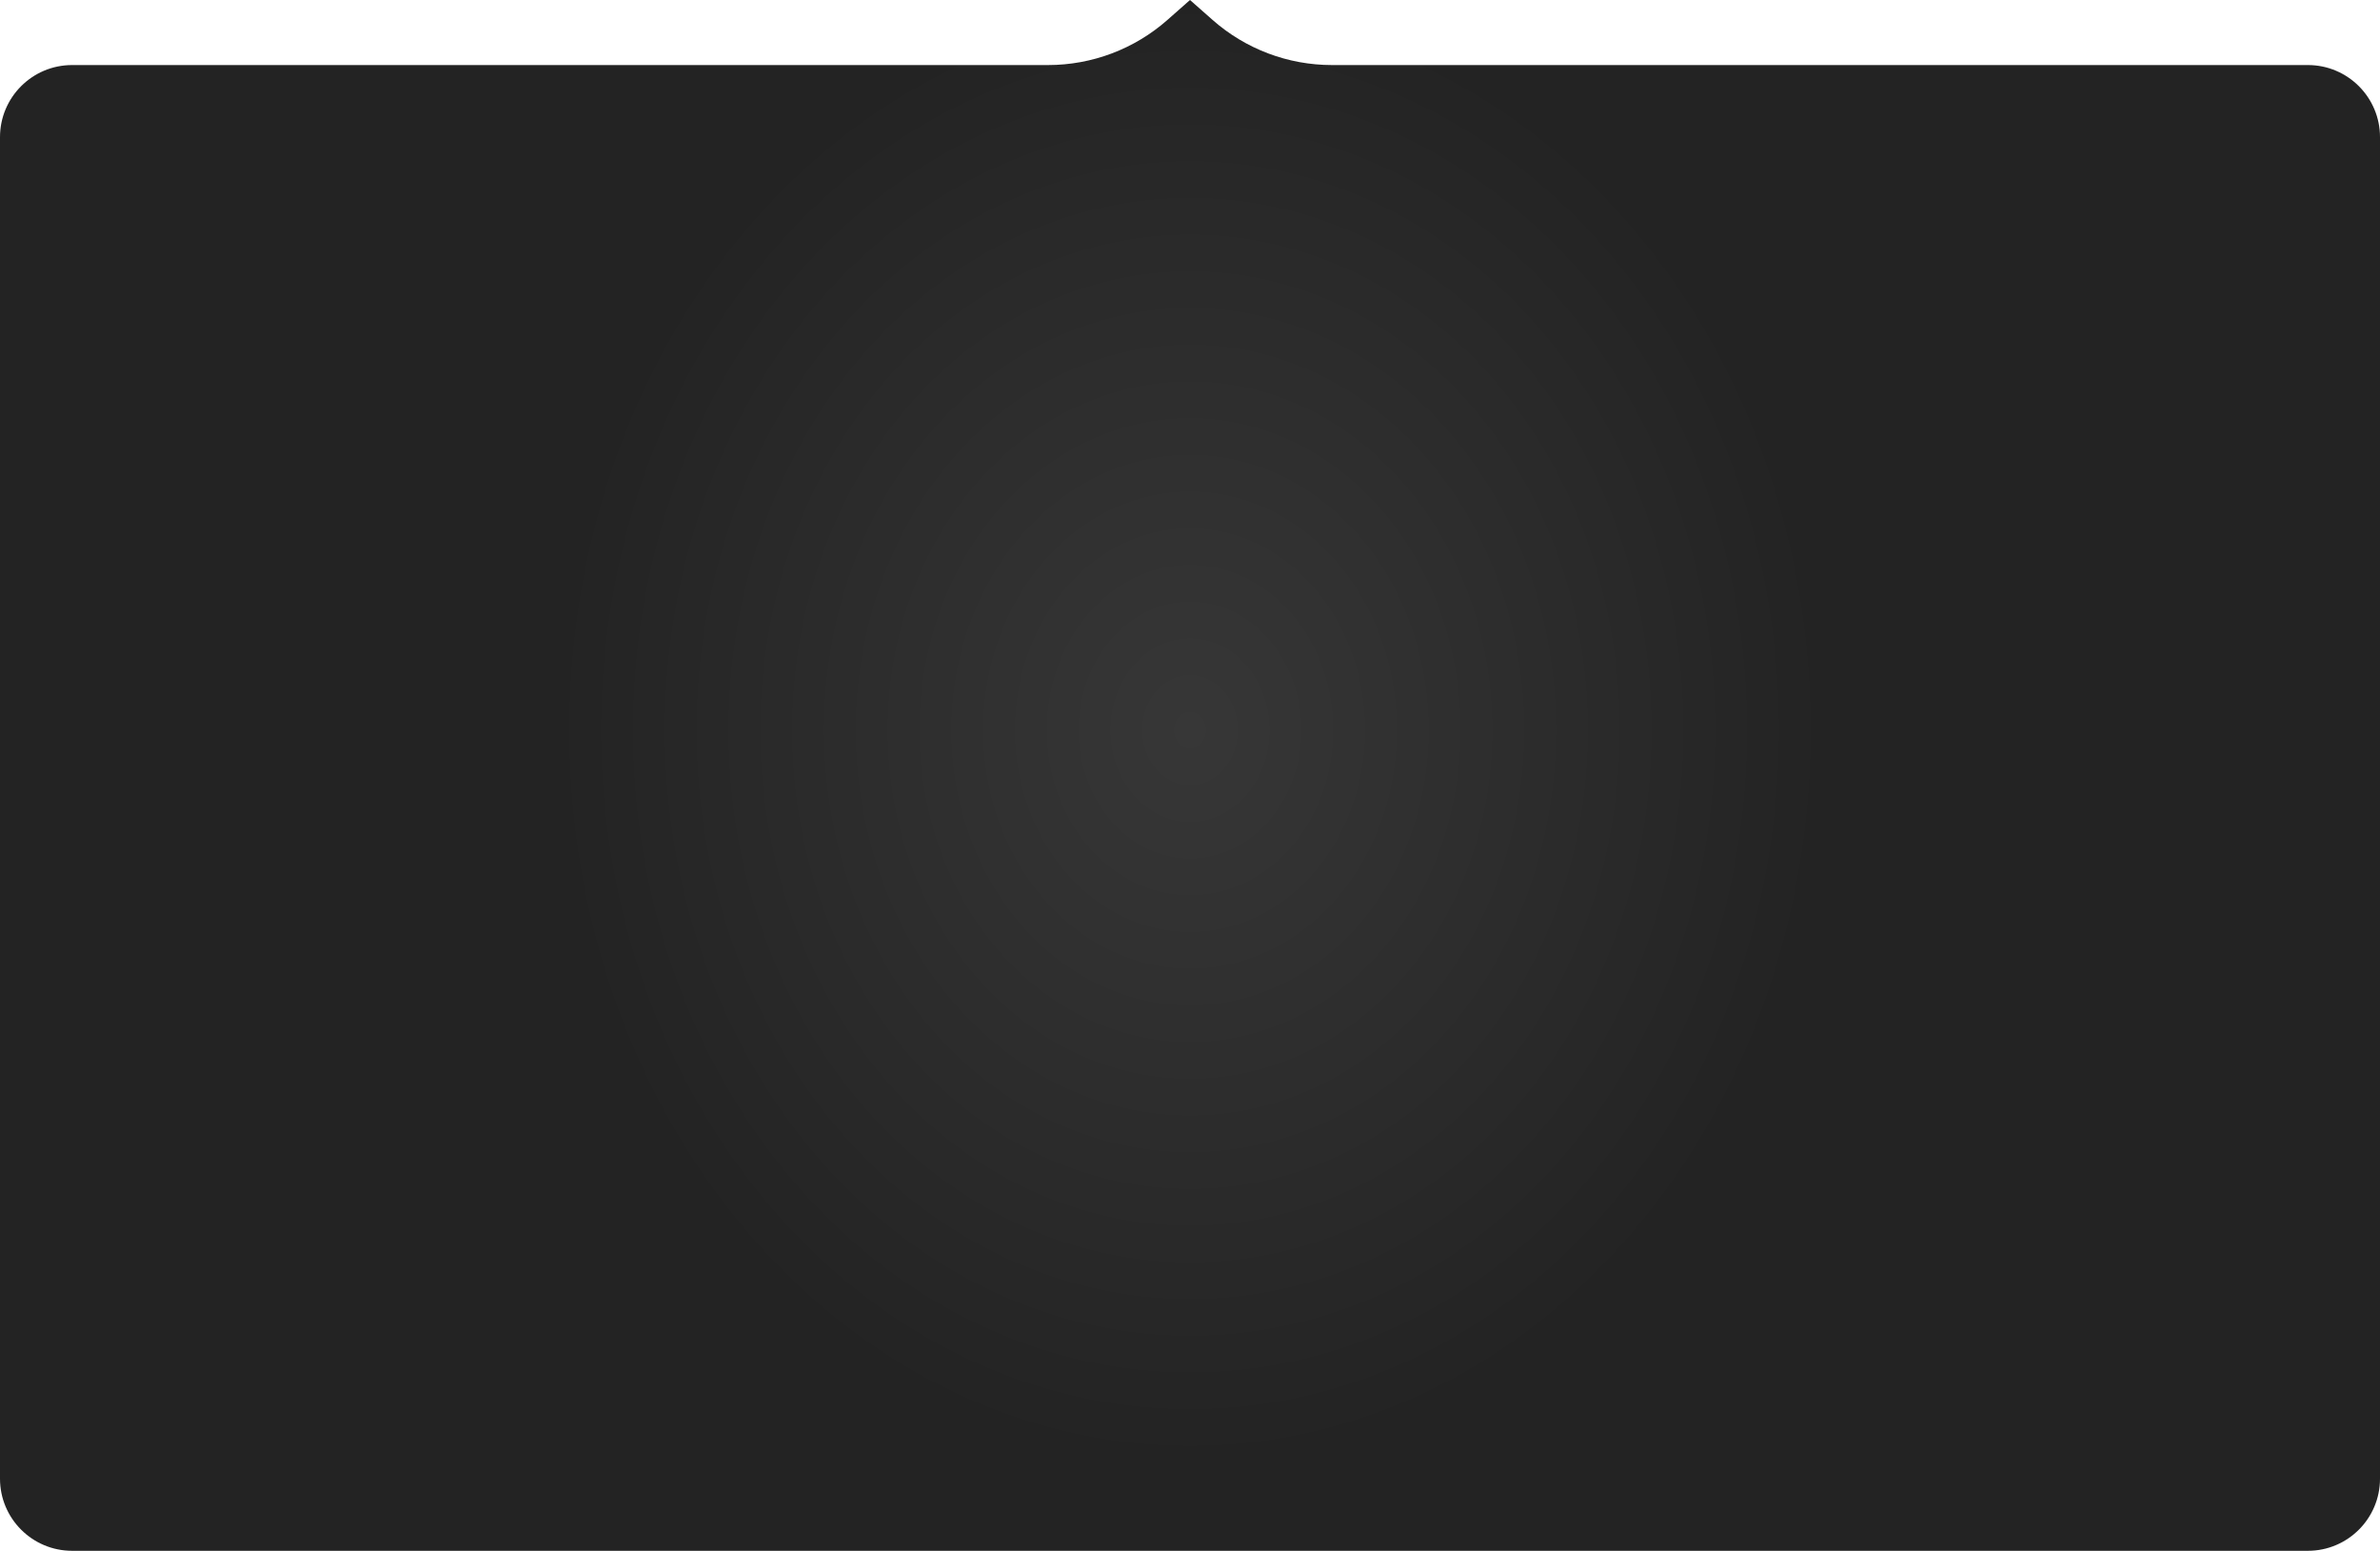 <?xml version="1.0" encoding="UTF-8"?> <svg xmlns="http://www.w3.org/2000/svg" width="1320" height="860" viewBox="0 0 1320 860" fill="none"> <path d="M0 76.075C0 53.983 17.909 36.075 40 36.075H581.307C605.676 36.075 629.206 27.177 647.477 11.052L660 0L672.523 11.052C690.794 27.177 714.324 36.075 738.693 36.075H1280C1302.09 36.075 1320 53.983 1320 76.075V820C1320 842.091 1302.09 860 1280 860H40C17.909 860 0 842.091 0 820V76.075Z" fill="url(#paint0_radial_253_1850)"></path> <defs> <radialGradient id="paint0_radial_253_1850" cx="0" cy="0" r="1" gradientUnits="userSpaceOnUse" gradientTransform="translate(660 405) rotate(90) scale(405 353.939)"> <stop stop-color="#373737"></stop> <stop offset="1" stop-color="#232323"></stop> </radialGradient> </defs> </svg> 